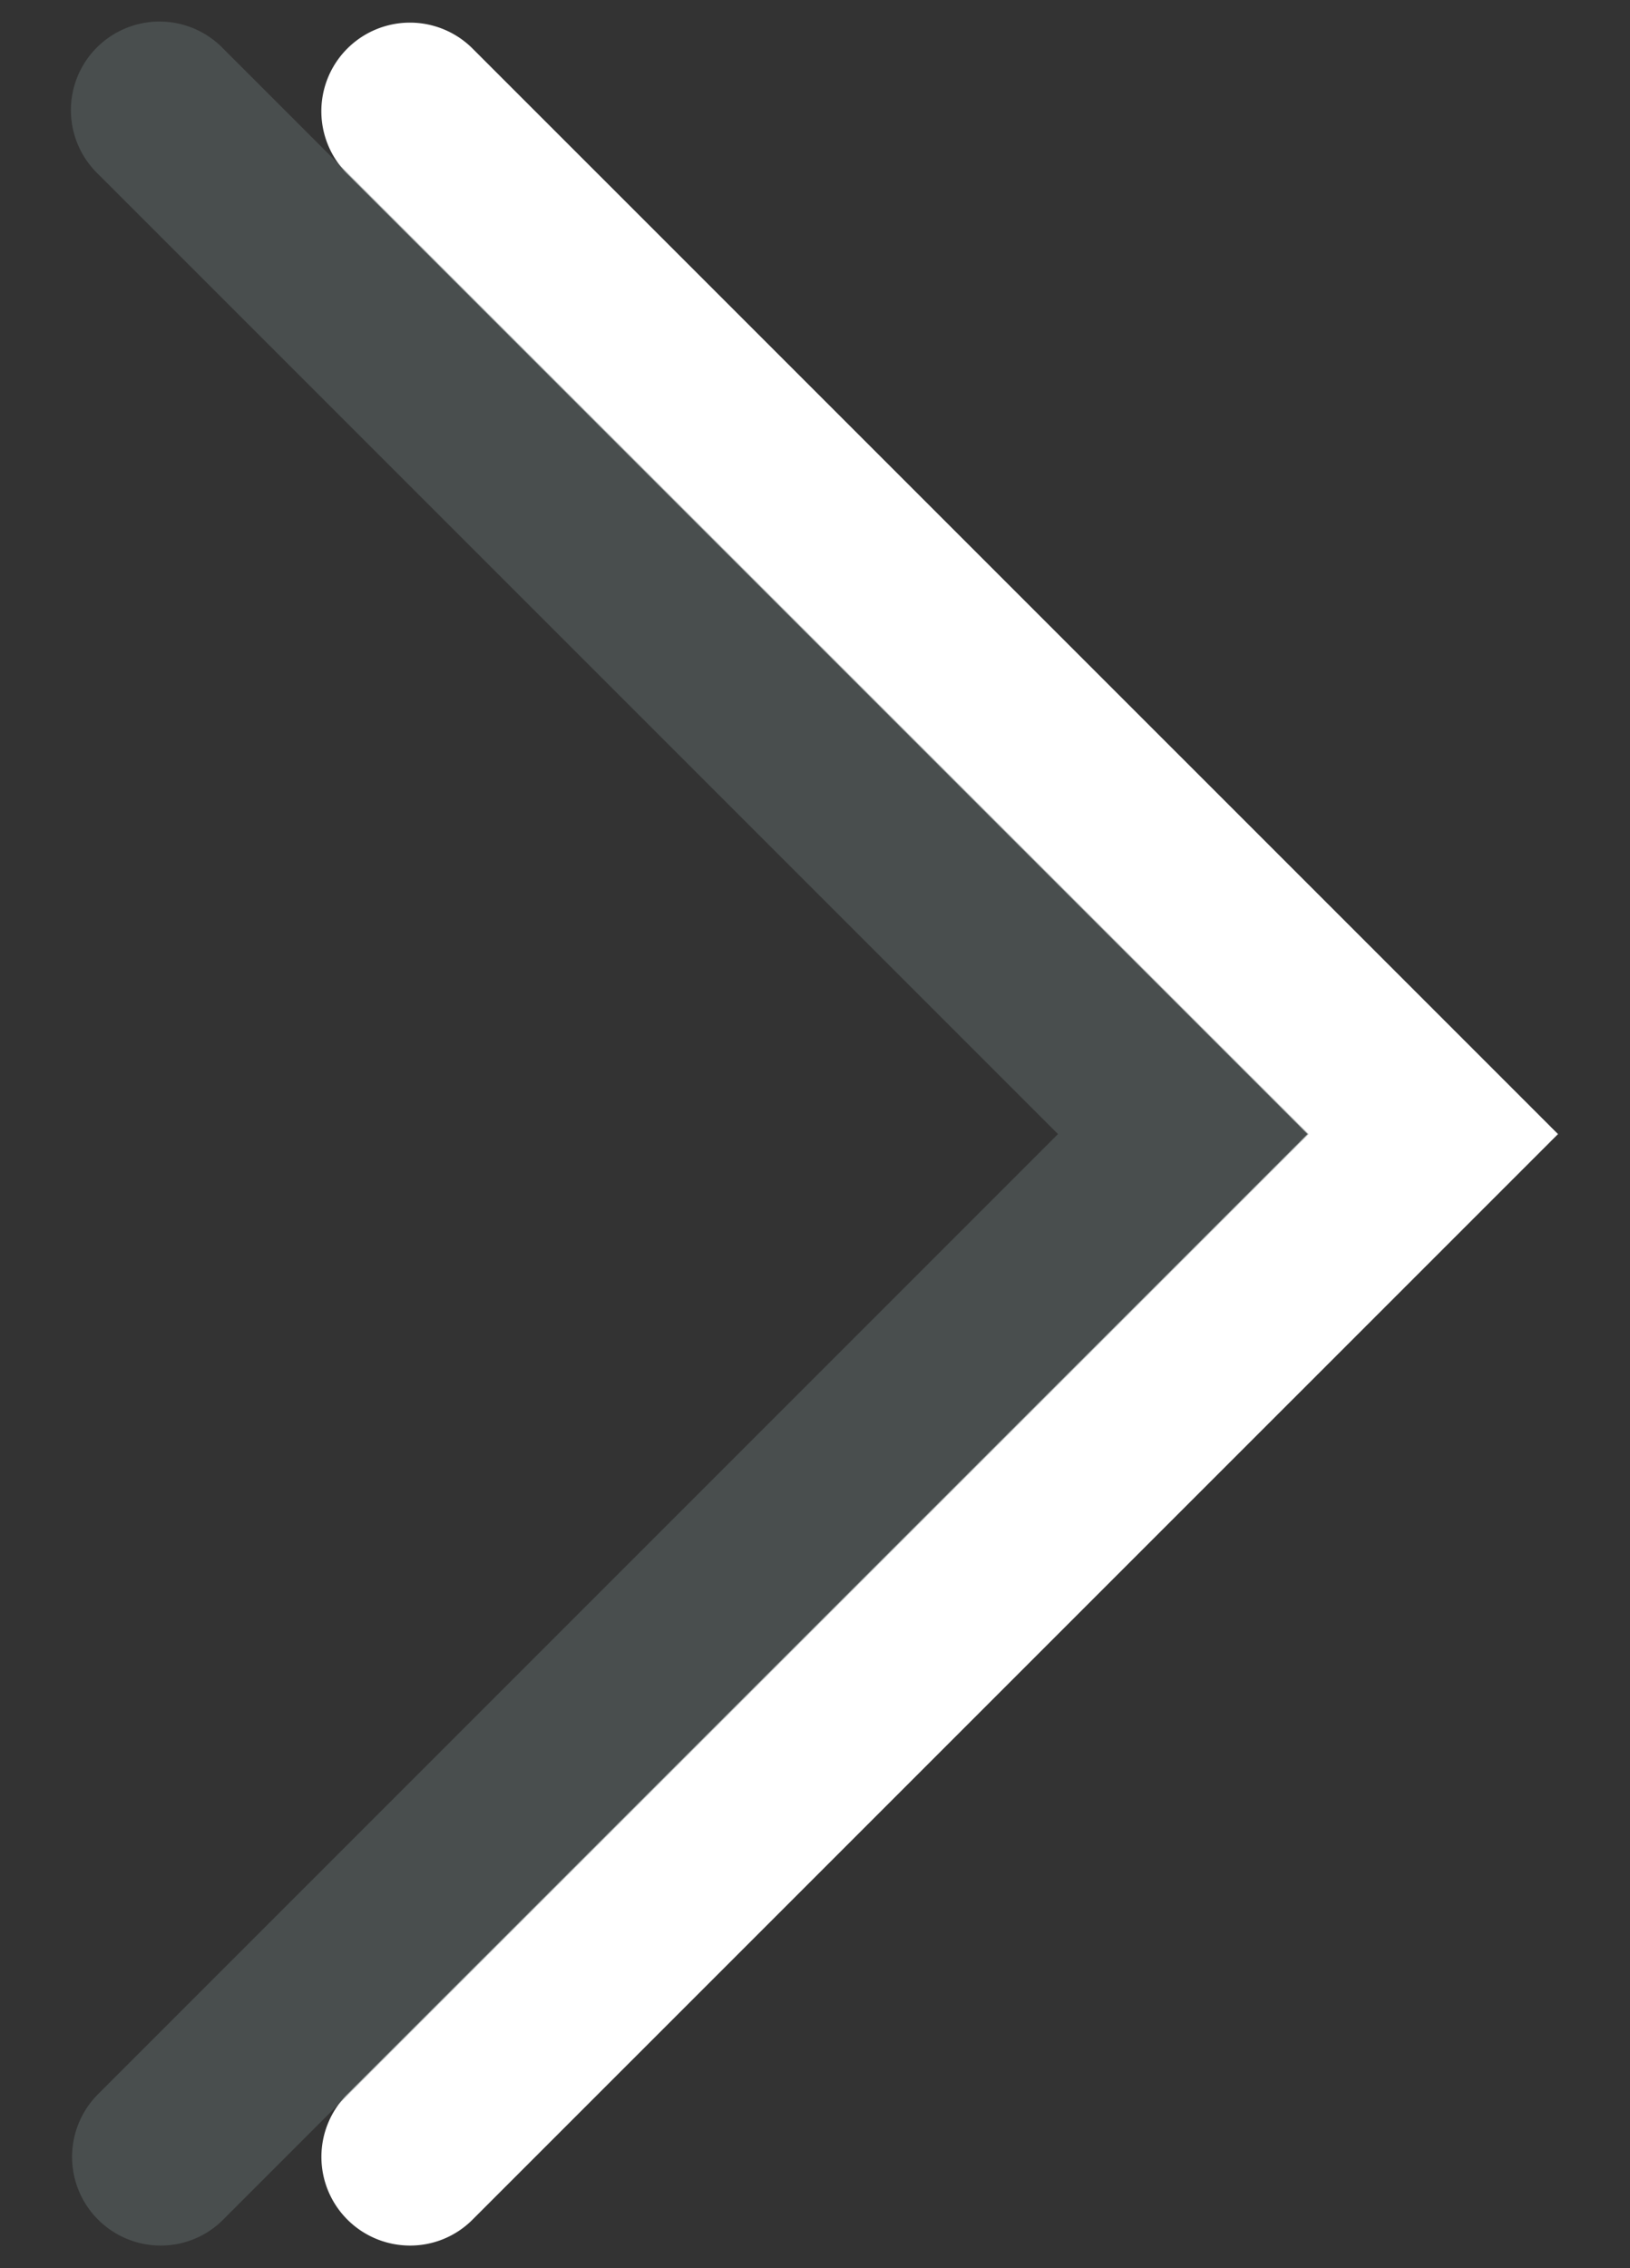 <svg xmlns="http://www.w3.org/2000/svg" width="23" height="32" viewBox="0 0 23 32">
  <rect x="0" y="0" width="23" height="32" fill="#333333" stroke="none"/>
  <g>
    <path d="M5.785,31.681A1.251,1.251,0,0,1,4.9,29.547L18.449,16,4.9,2.453A1.249,1.249,0,0,1,6.669.686L21.984,16,6.669,31.314A1.241,1.241,0,0,1,5.785,31.681Z" fill="#fff"/>
    <g opacity="0.5">
      <path d="M2.266,31.681a1.251,1.251,0,0,1-.884-2.134L14.929,16,1.382,2.453A1.25,1.25,0,1,1,3.15.686L18.465,16,3.15,31.314A1.241,1.241,0,0,1,2.266,31.681Z" fill="#5f6969"/>
    </g>
  </g>
</svg>
